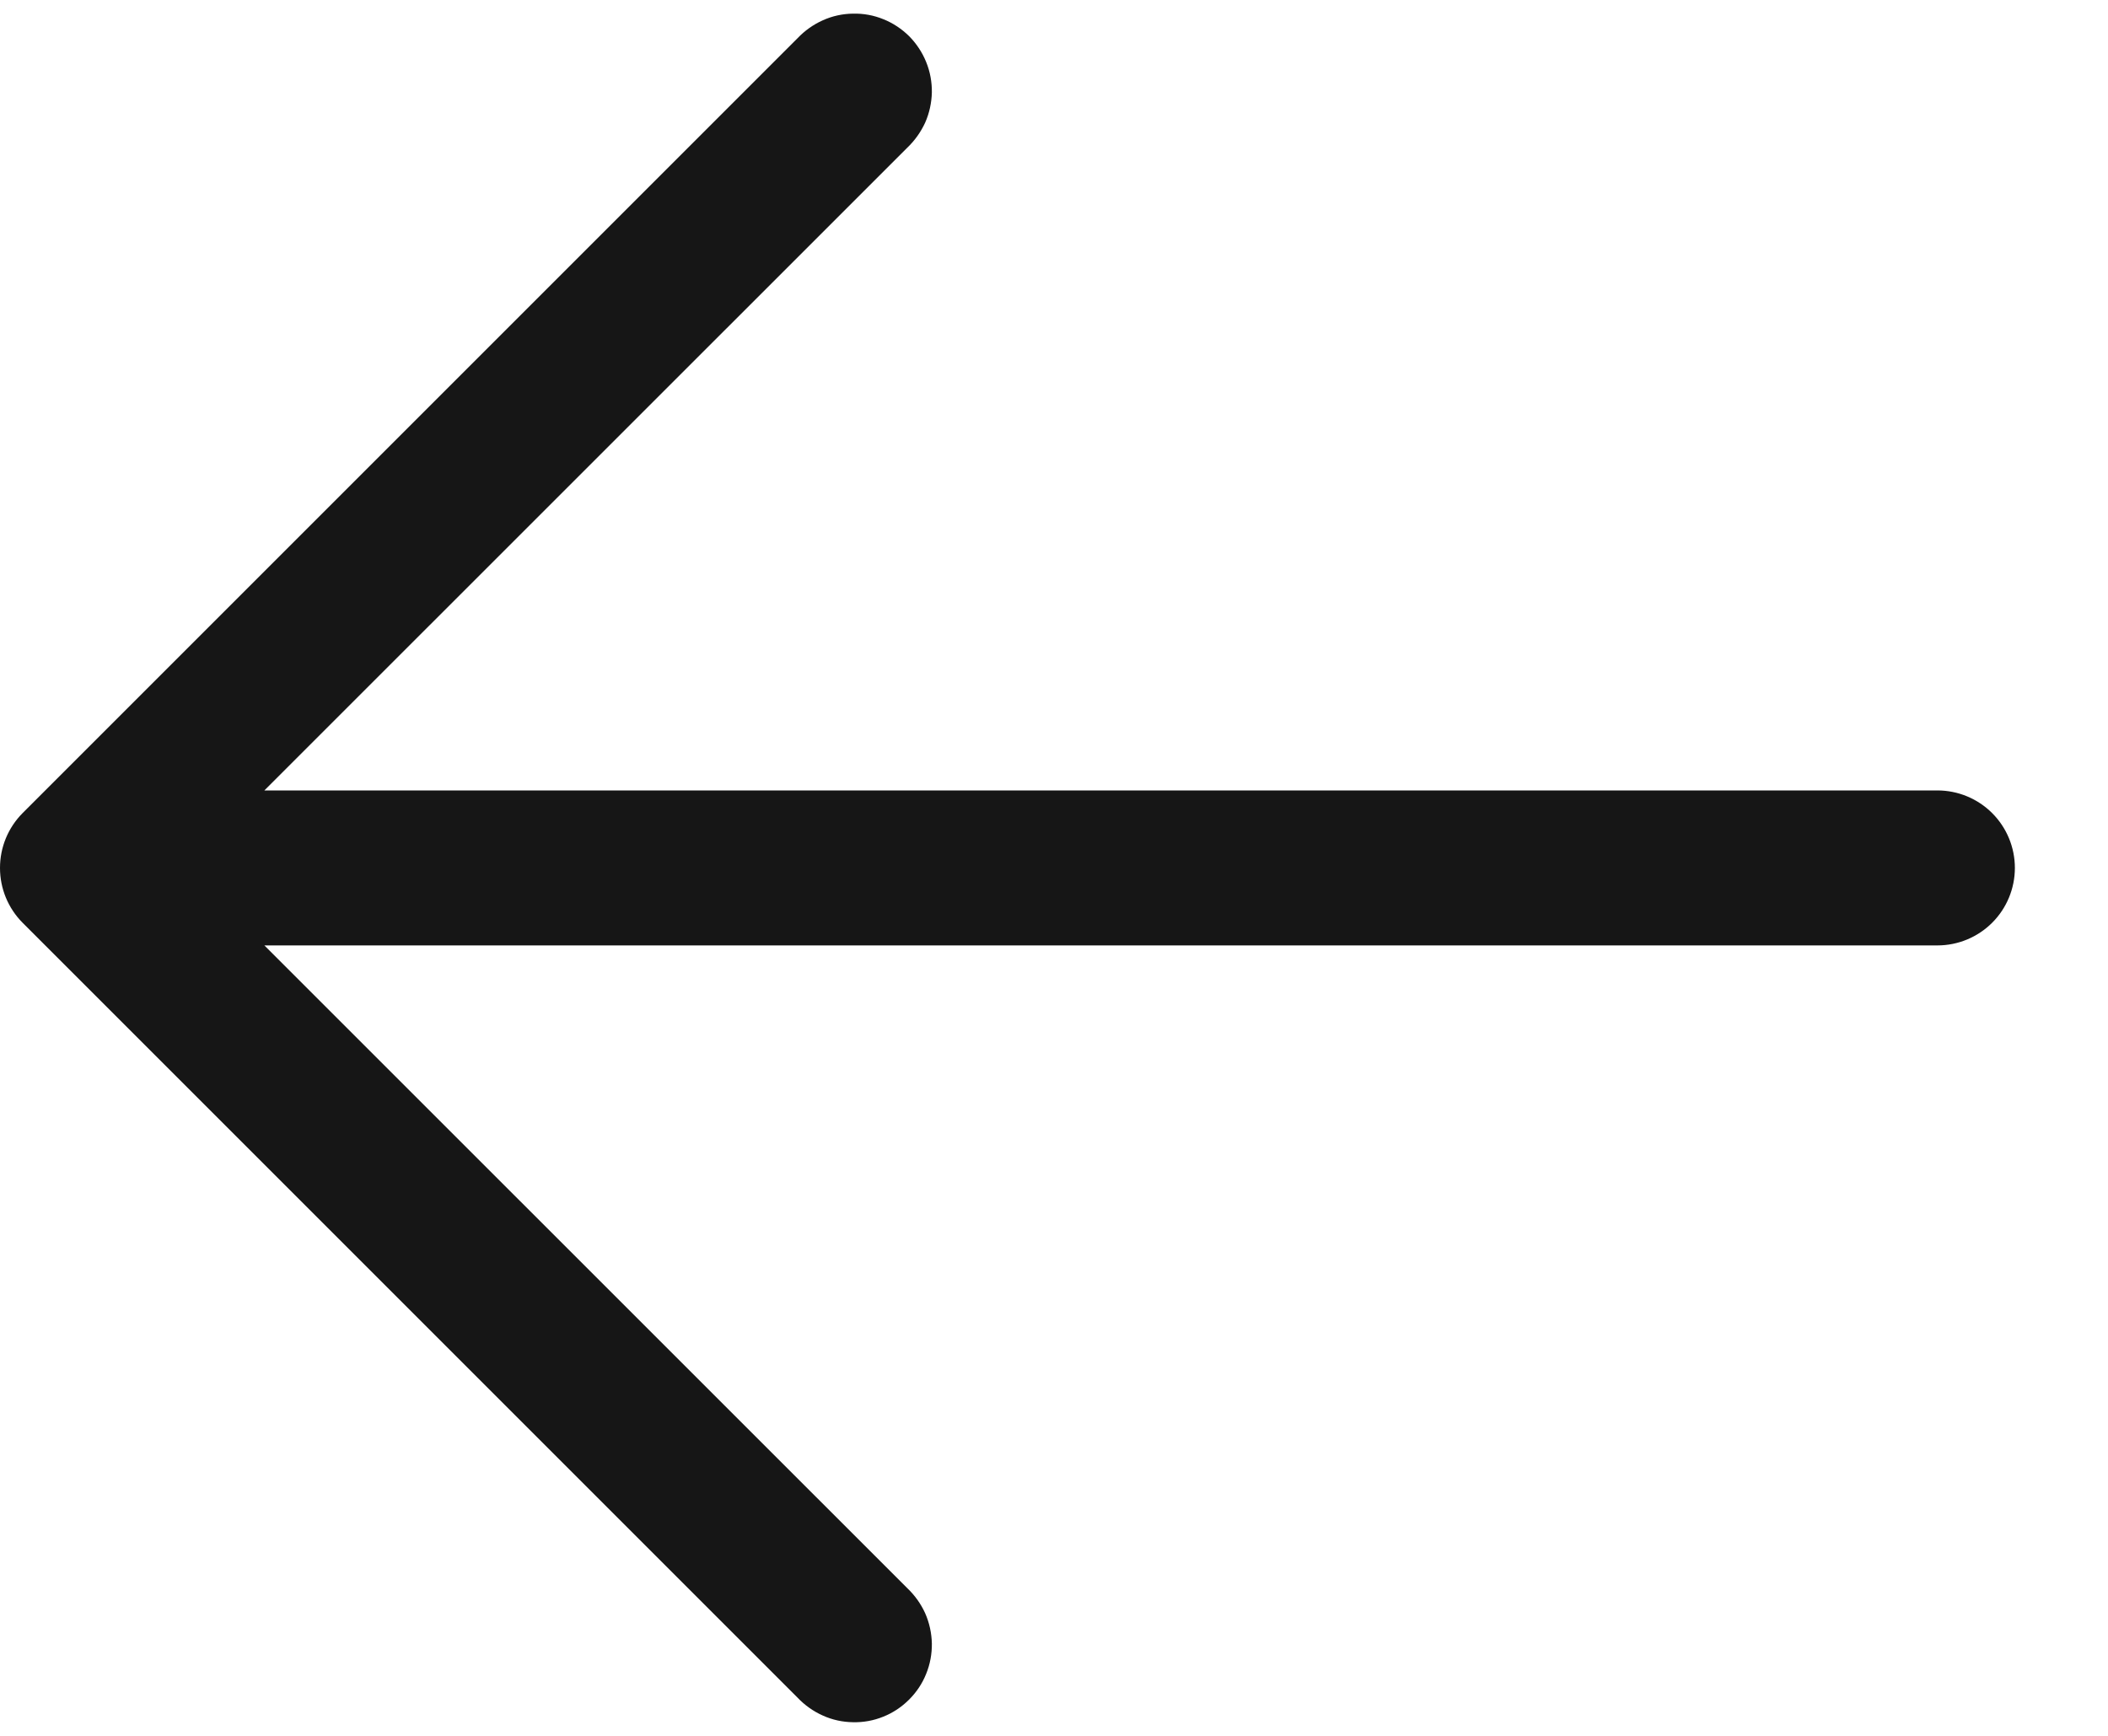 <svg width="17" height="14" viewBox="0 0 17 14" fill="none" xmlns="http://www.w3.org/2000/svg">
<path fill-rule="evenodd" clip-rule="evenodd" d="M16.249 7C16.249 7.166 16.183 7.325 16.066 7.442C15.949 7.559 15.79 7.625 15.624 7.625L2.132 7.625L7.316 12.808C7.377 12.866 7.426 12.934 7.461 13.011C7.495 13.088 7.513 13.171 7.515 13.255C7.516 13.338 7.501 13.422 7.469 13.5C7.438 13.578 7.391 13.648 7.332 13.707C7.272 13.767 7.202 13.814 7.124 13.845C7.046 13.877 6.963 13.892 6.879 13.89C6.795 13.889 6.712 13.871 6.635 13.836C6.559 13.802 6.49 13.753 6.432 13.692L0.182 7.442C0.065 7.324 -0 7.166 -0 7C-0 6.834 0.065 6.676 0.182 6.558L6.432 0.308C6.49 0.247 6.559 0.198 6.635 0.164C6.712 0.129 6.795 0.111 6.879 0.11C6.963 0.108 7.046 0.123 7.124 0.155C7.202 0.186 7.272 0.233 7.332 0.292C7.391 0.352 7.438 0.423 7.469 0.5C7.501 0.578 7.516 0.662 7.515 0.745C7.513 0.829 7.495 0.912 7.461 0.989C7.426 1.065 7.377 1.134 7.316 1.192L2.132 6.375L15.624 6.375C15.79 6.375 15.949 6.441 16.066 6.558C16.183 6.675 16.249 6.834 16.249 7Z" fill="#161616"/>
</svg>
